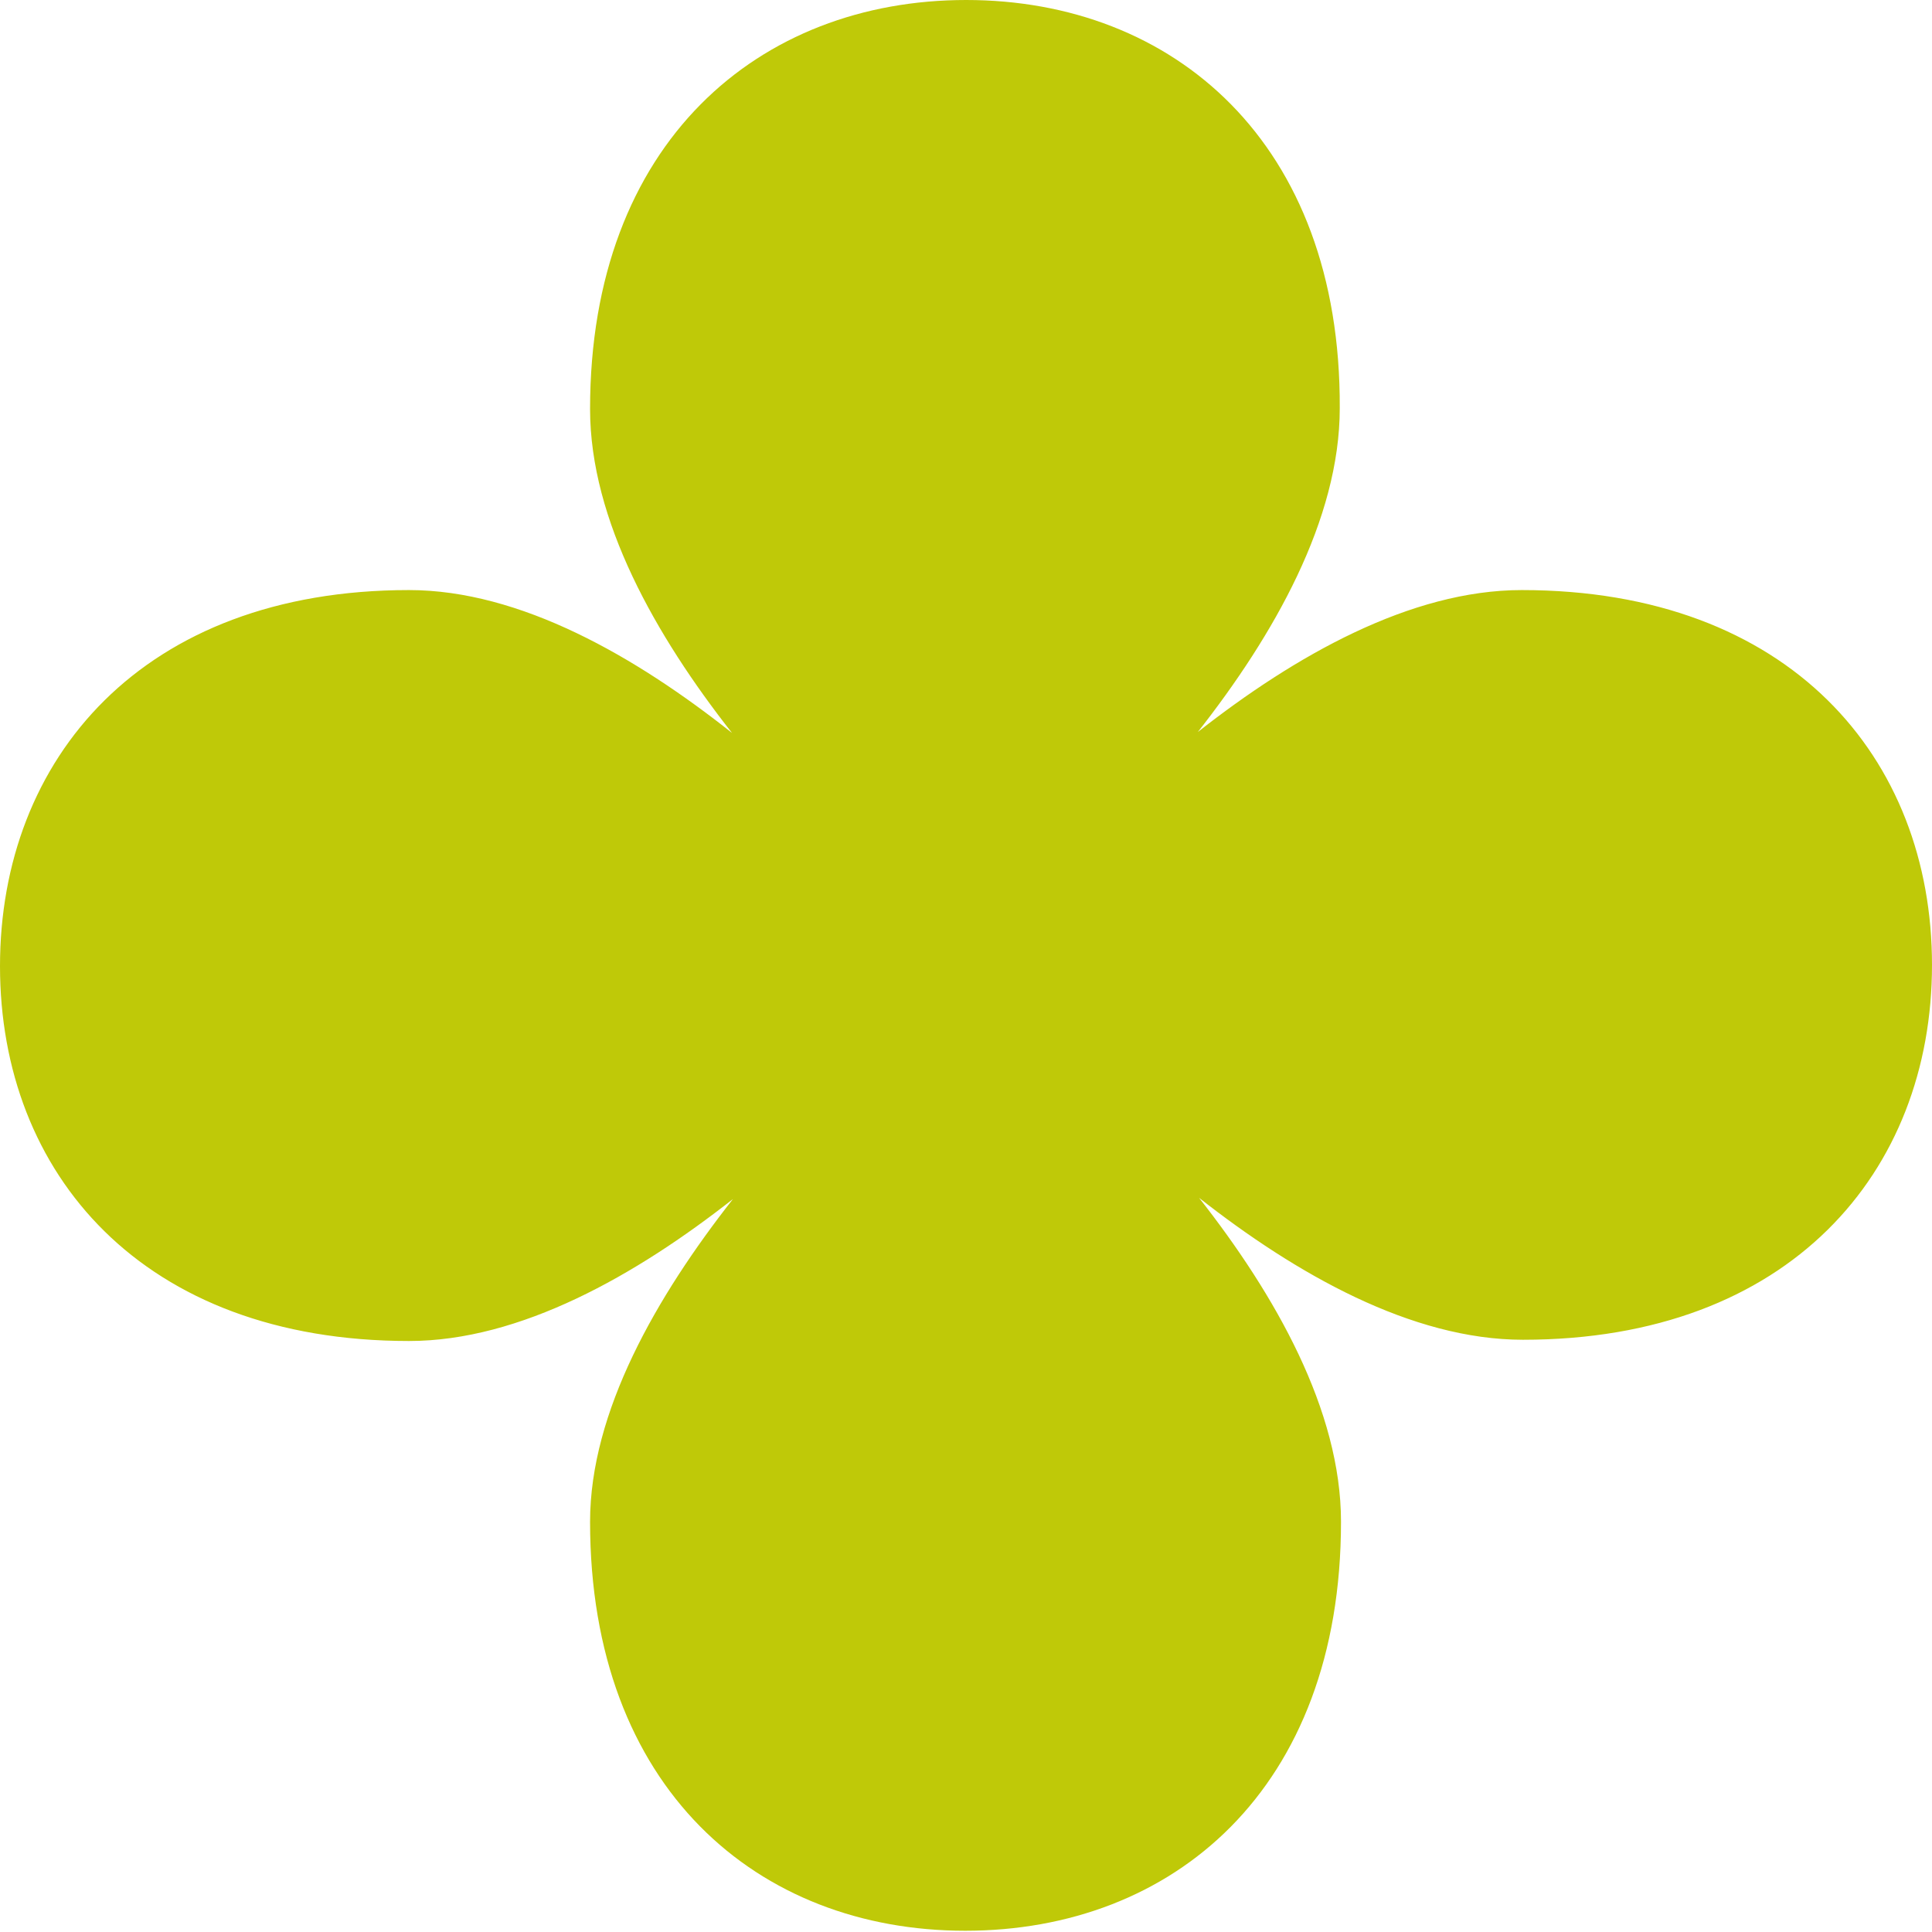 <?xml version="1.0" encoding="UTF-8"?> <svg xmlns="http://www.w3.org/2000/svg" id="Слой_1" data-name="Слой 1" viewBox="0 0 62.21 62.21"> <title>Монтажная область 32</title> <path d="M43.18,49c0-3.59-2.12-7.31-4.57-10.43,3.12,2.45,6.84,4.57,10.43,4.57,8.59,0,13.17-5.41,13.17-12.07S57.63,19,49,19c-3.59,0-7.31,2.12-10.43,4.57,2.45-3.12,4.57-6.84,4.57-10.43C43.18,4.58,37.77,0,31.11,0S19,4.58,19,13.17c0,3.59,2.12,7.31,4.57,10.43C20.48,21.15,16.76,19,13.17,19,4.58,19,0,24.44,0,31.11S4.58,43.18,13.17,43.18c3.59,0,7.31-2.12,10.43-4.57C21.15,41.73,19,45.45,19,49c0,8.59,5.41,13.17,12.08,13.17S43.18,57.63,43.18,49Z" fill="#bfc908"></path> </svg> 